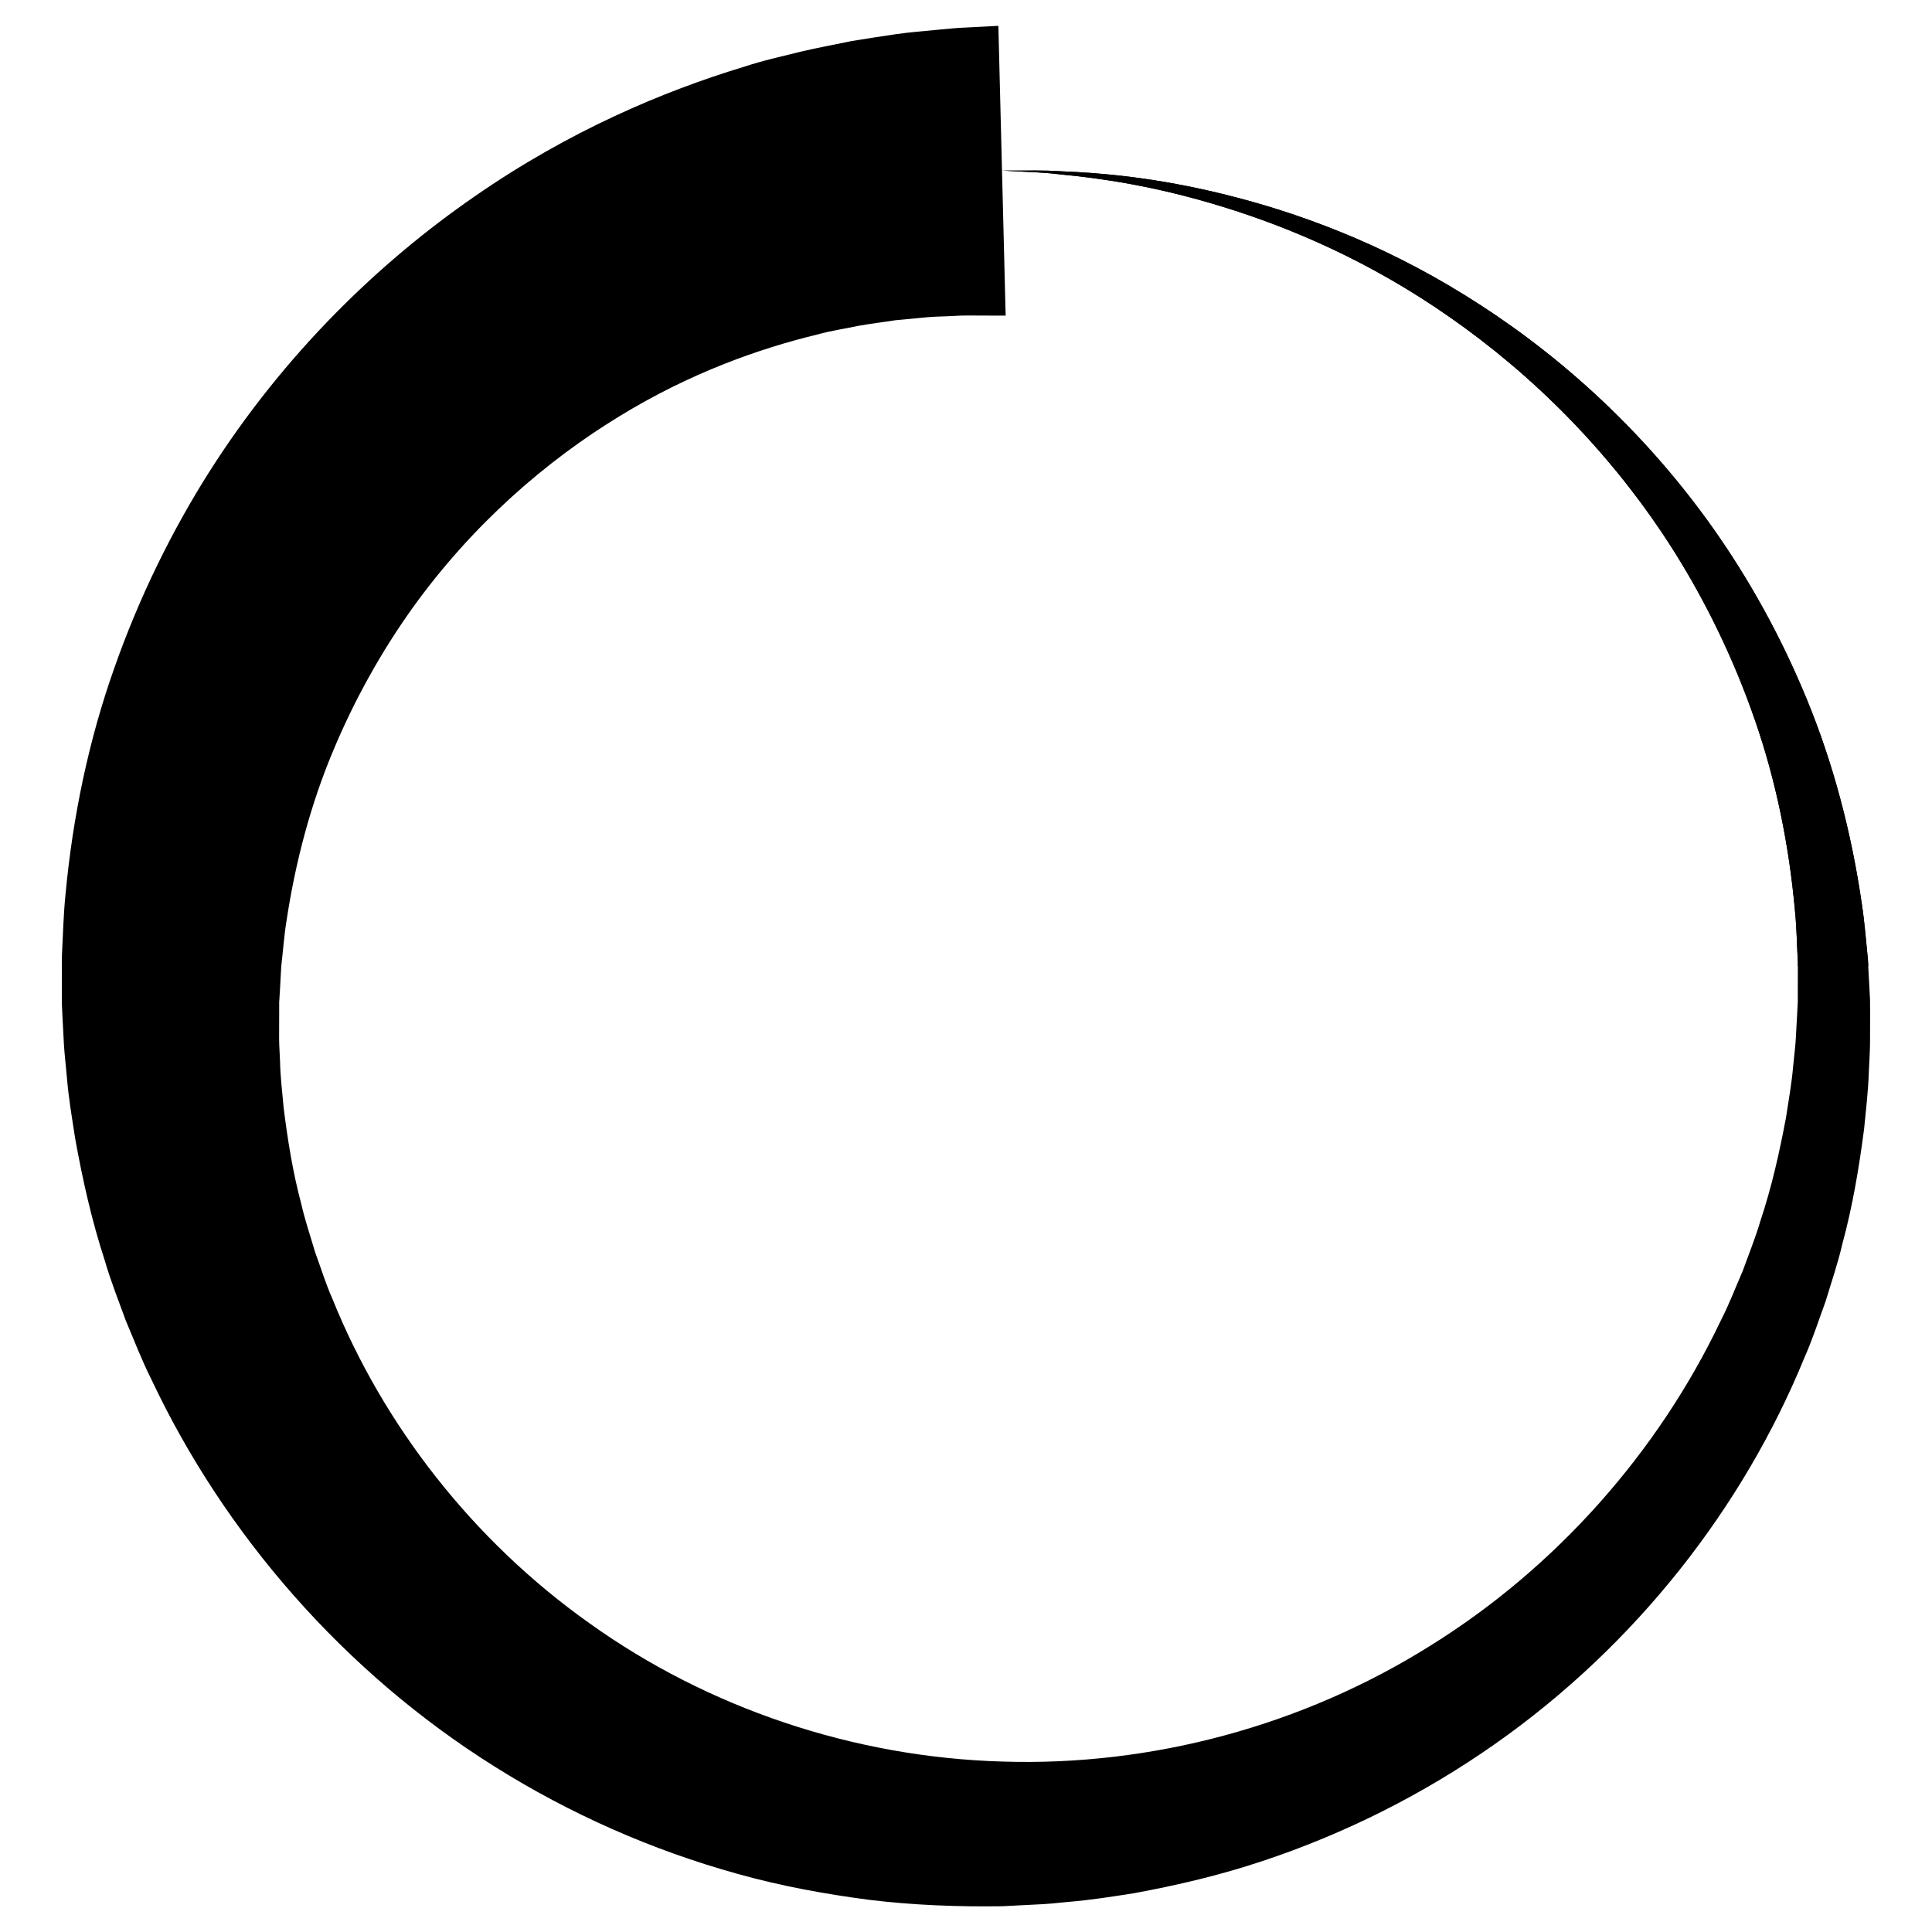 <?xml version="1.0" encoding="UTF-8"?>
<!-- Uploaded to: ICON Repo, www.iconrepo.com, Generator: ICON Repo Mixer Tools -->
<svg fill="#000000" width="800px" height="800px" version="1.1" viewBox="144 144 512 512" xmlns="http://www.w3.org/2000/svg">
 <g>
  <path d="m639.6 412.95-0.02-3.945-0.188-3.547c-0.125-2.371-0.25-4.723-0.379-7.074-0.504-4.914-0.883-9.992-1.617-14.758-2.769-19.145-7.641-37.406-14.527-54.16-6.863-16.75-15.406-32.055-25.023-45.656-19.332-27.246-42.805-47.465-65.559-61.527-22.797-14.168-44.984-22.105-63.461-26.68-18.535-4.617-33.523-5.836-43.664-6.215-5.082-0.336-8.965-0.148-11.586-0.188h-3.969s1.344 0.062 3.969 0.211c2.625 0.188 6.508 0.211 11.547 0.82 10.055 0.945 24.855 2.981 42.844 8.543 17.926 5.5 39.172 14.484 60.457 29.43 21.242 14.82 42.637 35.496 59.469 62.285 8.375 13.395 15.598 28.215 21.141 44.211 5.562 15.977 9.109 33.168 10.684 50.949 0.441 4.449 0.484 8.754 0.734 13.227 0 2.352-0.02 4.723-0.02 7.094v3.57l-0.168 3.191c-0.125 2.289-0.25 4.555-0.379 6.863-0.148 2.289-0.461 4.578-0.672 6.863-0.379 4.598-1.219 9.152-1.91 13.75-1.723 9.133-3.758 18.305-6.758 27.289-1.324 4.535-3.129 8.941-4.746 13.414-1.91 4.367-3.59 8.836-5.793 13.098-16.48 34.594-43.453 65.348-77.145 86.234-33.586 21.055-73.641 31.867-113.23 30.586-39.613-1.133-78.152-14.297-109.27-36.547-31.234-22.105-54.875-52.879-68.223-85.984-1.828-4.074-3.106-8.355-4.641-12.492-1.238-4.242-2.664-8.398-3.633-12.66-2.266-8.438-3.609-16.984-4.68-25.441-0.379-4.219-0.902-8.586-0.965-12.363-0.062-2.039-0.23-3.719-0.25-6.008 0-2.394 0.02-4.785 0.02-7.18v-3.129c0-0.316 0.02 1.113 0.02 0.336l0.188-3.106c0.125-2.059 0.23-4.113 0.336-6.172 0.484-4.074 0.754-8.125 1.406-12.113 2.414-15.934 6.508-31.09 12.324-44.945 5.793-13.875 12.953-26.535 20.992-37.809 16.184-22.547 35.812-39.234 54.727-50.801 18.957-11.645 37.348-18.07 52.609-21.766 3.801-1.07 7.516-1.555 10.914-2.309 3.441-0.609 6.719-0.988 9.719-1.469 3.043-0.293 5.856-0.566 8.418-0.797s4.492-0.188 6.422-0.316c0.945-0.043 1.828-0.082 2.644-0.125 0.797-0.043 2.078 0 2.961-0.02 1.93 0 3.57 0 4.871 0.02h3.969l-1.93-76.789s-1.344 0.062-3.969 0.211c-1.301 0.062-2.938 0.148-4.871 0.25-1.027 0.062-1.848 0.062-3.273 0.211-1.406 0.125-2.898 0.273-4.492 0.418-3.106 0.316-6.844 0.586-10.477 1.113-3.609 0.547-7.559 1.113-11.797 1.828-4.219 0.883-8.773 1.699-13.562 2.832-4.746 1.195-9.867 2.289-15.113 4.031-21.117 6.402-46.16 16.898-71.289 34.344-25.086 17.316-50.34 41.543-70.324 73.031-9.949 15.723-18.559 33.211-25.168 52.059-6.676 18.832-10.98 39.152-12.91 60.145-0.523 5.246-0.652 10.559-0.922 15.871 0 2.664 0 5.332-0.02 8.02v4.031l0.02 1.219 0.02 0.441 0.043 0.855 0.082 1.785c0.125 2.394 0.25 4.766 0.379 7.18 0.148 2.5 0.504 5.606 0.754 8.398 0.461 5.879 1.406 11.125 2.227 16.582 1.953 10.832 4.367 21.684 7.852 32.348 1.555 5.375 3.633 10.621 5.562 15.91 2.203 5.184 4.219 10.496 6.781 15.574 19.355 41.102 51.117 77.648 90.98 102.63 19.902 12.512 41.711 22.168 64.508 28.465 11.379 3.191 23.027 5.312 34.723 6.844 11.715 1.426 23.512 1.867 35.266 1.699l8.586-0.441c1.406-0.082 2.602-0.105 4.156-0.25l4.555-0.441c6.172-0.504 11.922-1.426 17.695-2.332 11.523-2.121 22.902-4.809 33.945-8.5 22.105-7.328 42.906-17.863 61.59-30.984 37.406-26.219 65.832-62.766 82.059-102.4 2.184-4.891 3.801-9.992 5.625-14.945 1.531-5.082 3.254-10.055 4.43-15.176 2.75-10.117 4.449-20.363 5.773-30.5 0.484-5.102 1.113-10.141 1.258-15.199 0.105-2.519 0.293-5.039 0.316-7.535 0.02-2.519 0.02-5.016 0.02-7.516z"/>
  <path d="m425.11 190.23c10.055 0.945 24.855 2.981 42.844 8.543 17.926 5.5 39.172 14.484 60.457 29.43 21.242 14.82 42.637 35.496 59.469 62.285 8.375 13.395 15.598 28.215 21.141 44.211 5.562 15.977 9.109 33.168 10.684 50.949 0.441 4.449 0.484 8.754 0.734 13.227v1.156h18.684c-0.02-0.547-0.062-1.09-0.082-1.637-0.504-4.914-0.883-9.992-1.617-14.758-2.769-19.145-7.641-37.43-14.527-54.16-6.863-16.75-15.406-32.055-25.023-45.656-19.332-27.246-42.805-47.465-65.559-61.527-22.797-14.168-44.984-22.105-63.461-26.68-18.535-4.617-33.523-5.836-43.664-6.215-5.082-0.336-8.984-0.148-11.586-0.188h-3.969s1.344 0.062 3.969 0.211c2.586 0.156 6.469 0.176 11.508 0.809z"/>
 </g>
</svg>